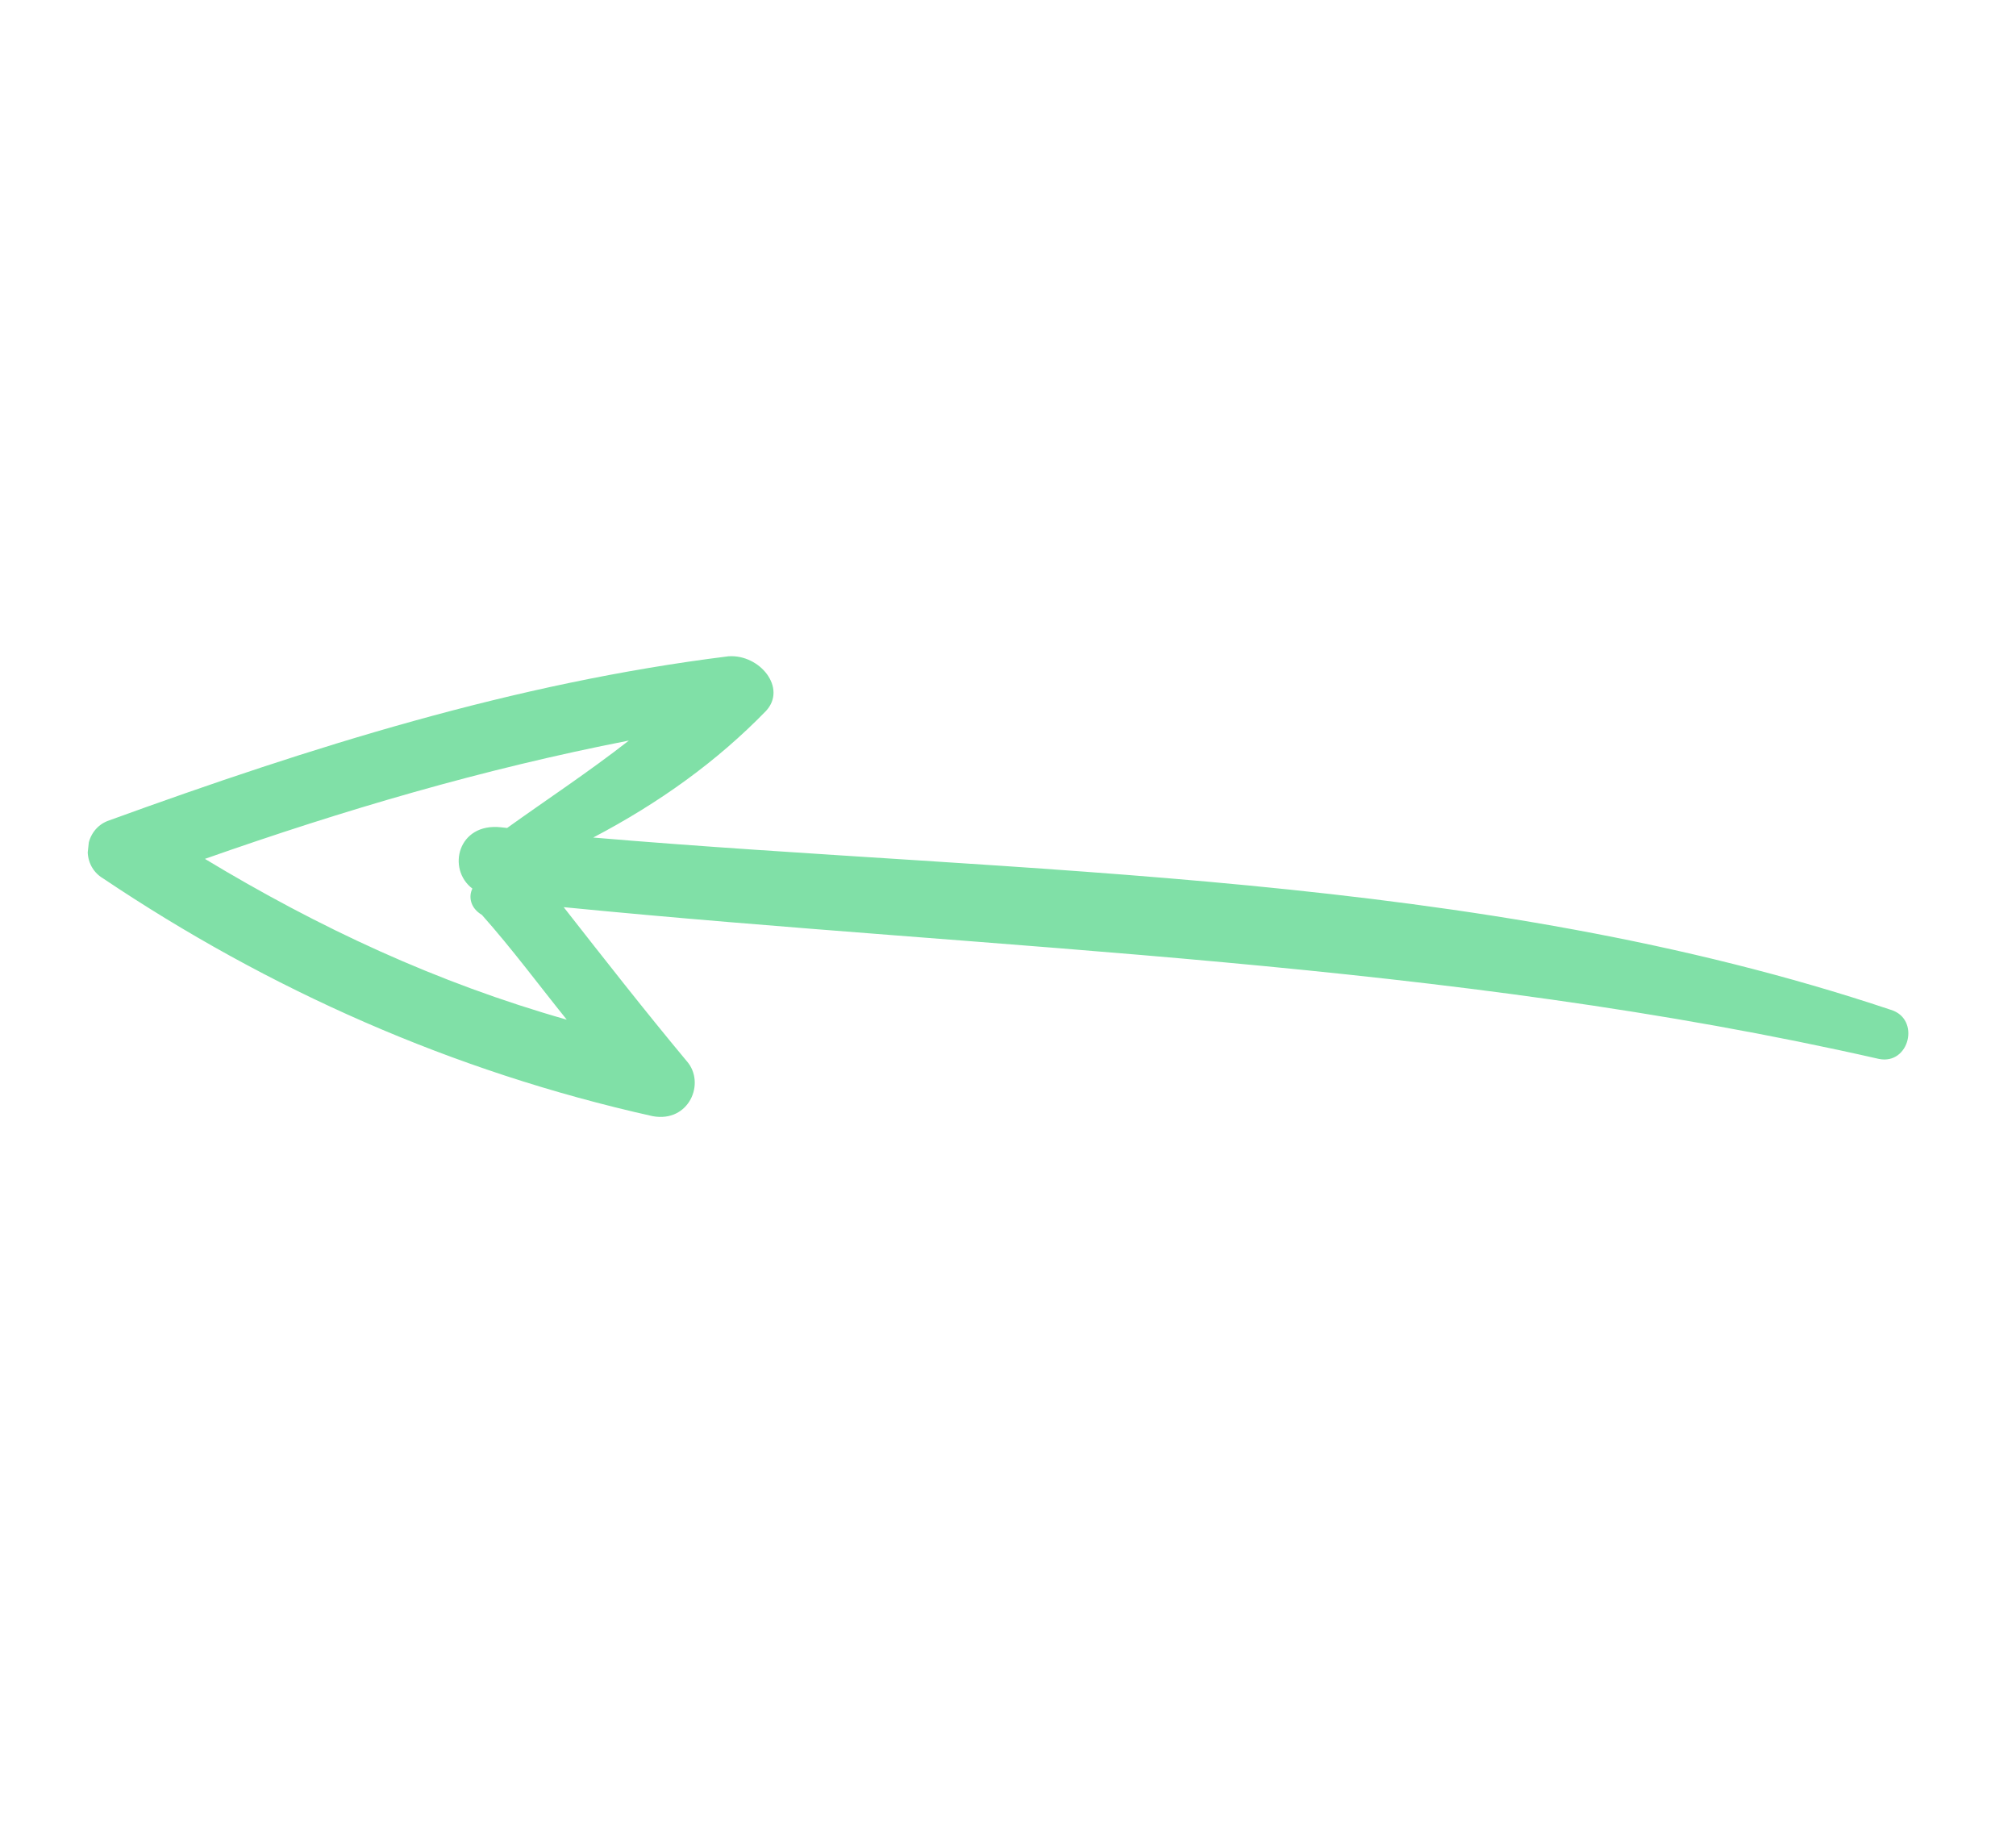 <?xml version="1.0" encoding="UTF-8"?> <svg xmlns="http://www.w3.org/2000/svg" width="119" height="109" viewBox="0 0 119 109" fill="none"> <g clip-path="url(#clip0)"> <path d="M6.087 51.842C4.708 51.026 4.944 48.901 6.469 48.408C18.338 44.1 30.335 40.303 43.003 38.732C44.854 38.606 46.469 40.606 45.216 41.957C42.312 44.944 38.918 47.38 35.016 49.429C60.497 51.598 87.157 51.416 111.602 59.593C113.381 60.122 112.709 62.86 110.912 62.495C85.287 56.669 59.262 56.095 33.273 53.538C35.687 56.619 38.1 59.701 40.532 62.619C41.675 63.904 40.677 66.276 38.517 65.871C26.685 63.232 15.832 58.385 6.087 51.842ZM27.884 52.443C26.359 51.281 27.031 48.542 29.572 48.824C29.753 48.844 29.935 48.864 29.935 48.864C32.331 47.145 34.708 45.588 37.122 43.705C28.483 45.393 20.316 47.796 12.095 50.688C18.809 54.744 25.796 58.003 33.455 60.178C31.84 58.178 30.243 56.014 28.446 53.994C27.756 53.587 27.648 52.913 27.884 52.443Z" fill="#80E0A7"></path> </g> <defs> <clipPath id="clip0"> <rect width="97.303" height="108.022" fill="white" transform="matrix(-0.11 0.994 0.994 0.11 10.745 0)"></rect> </clipPath> </defs> </svg> 